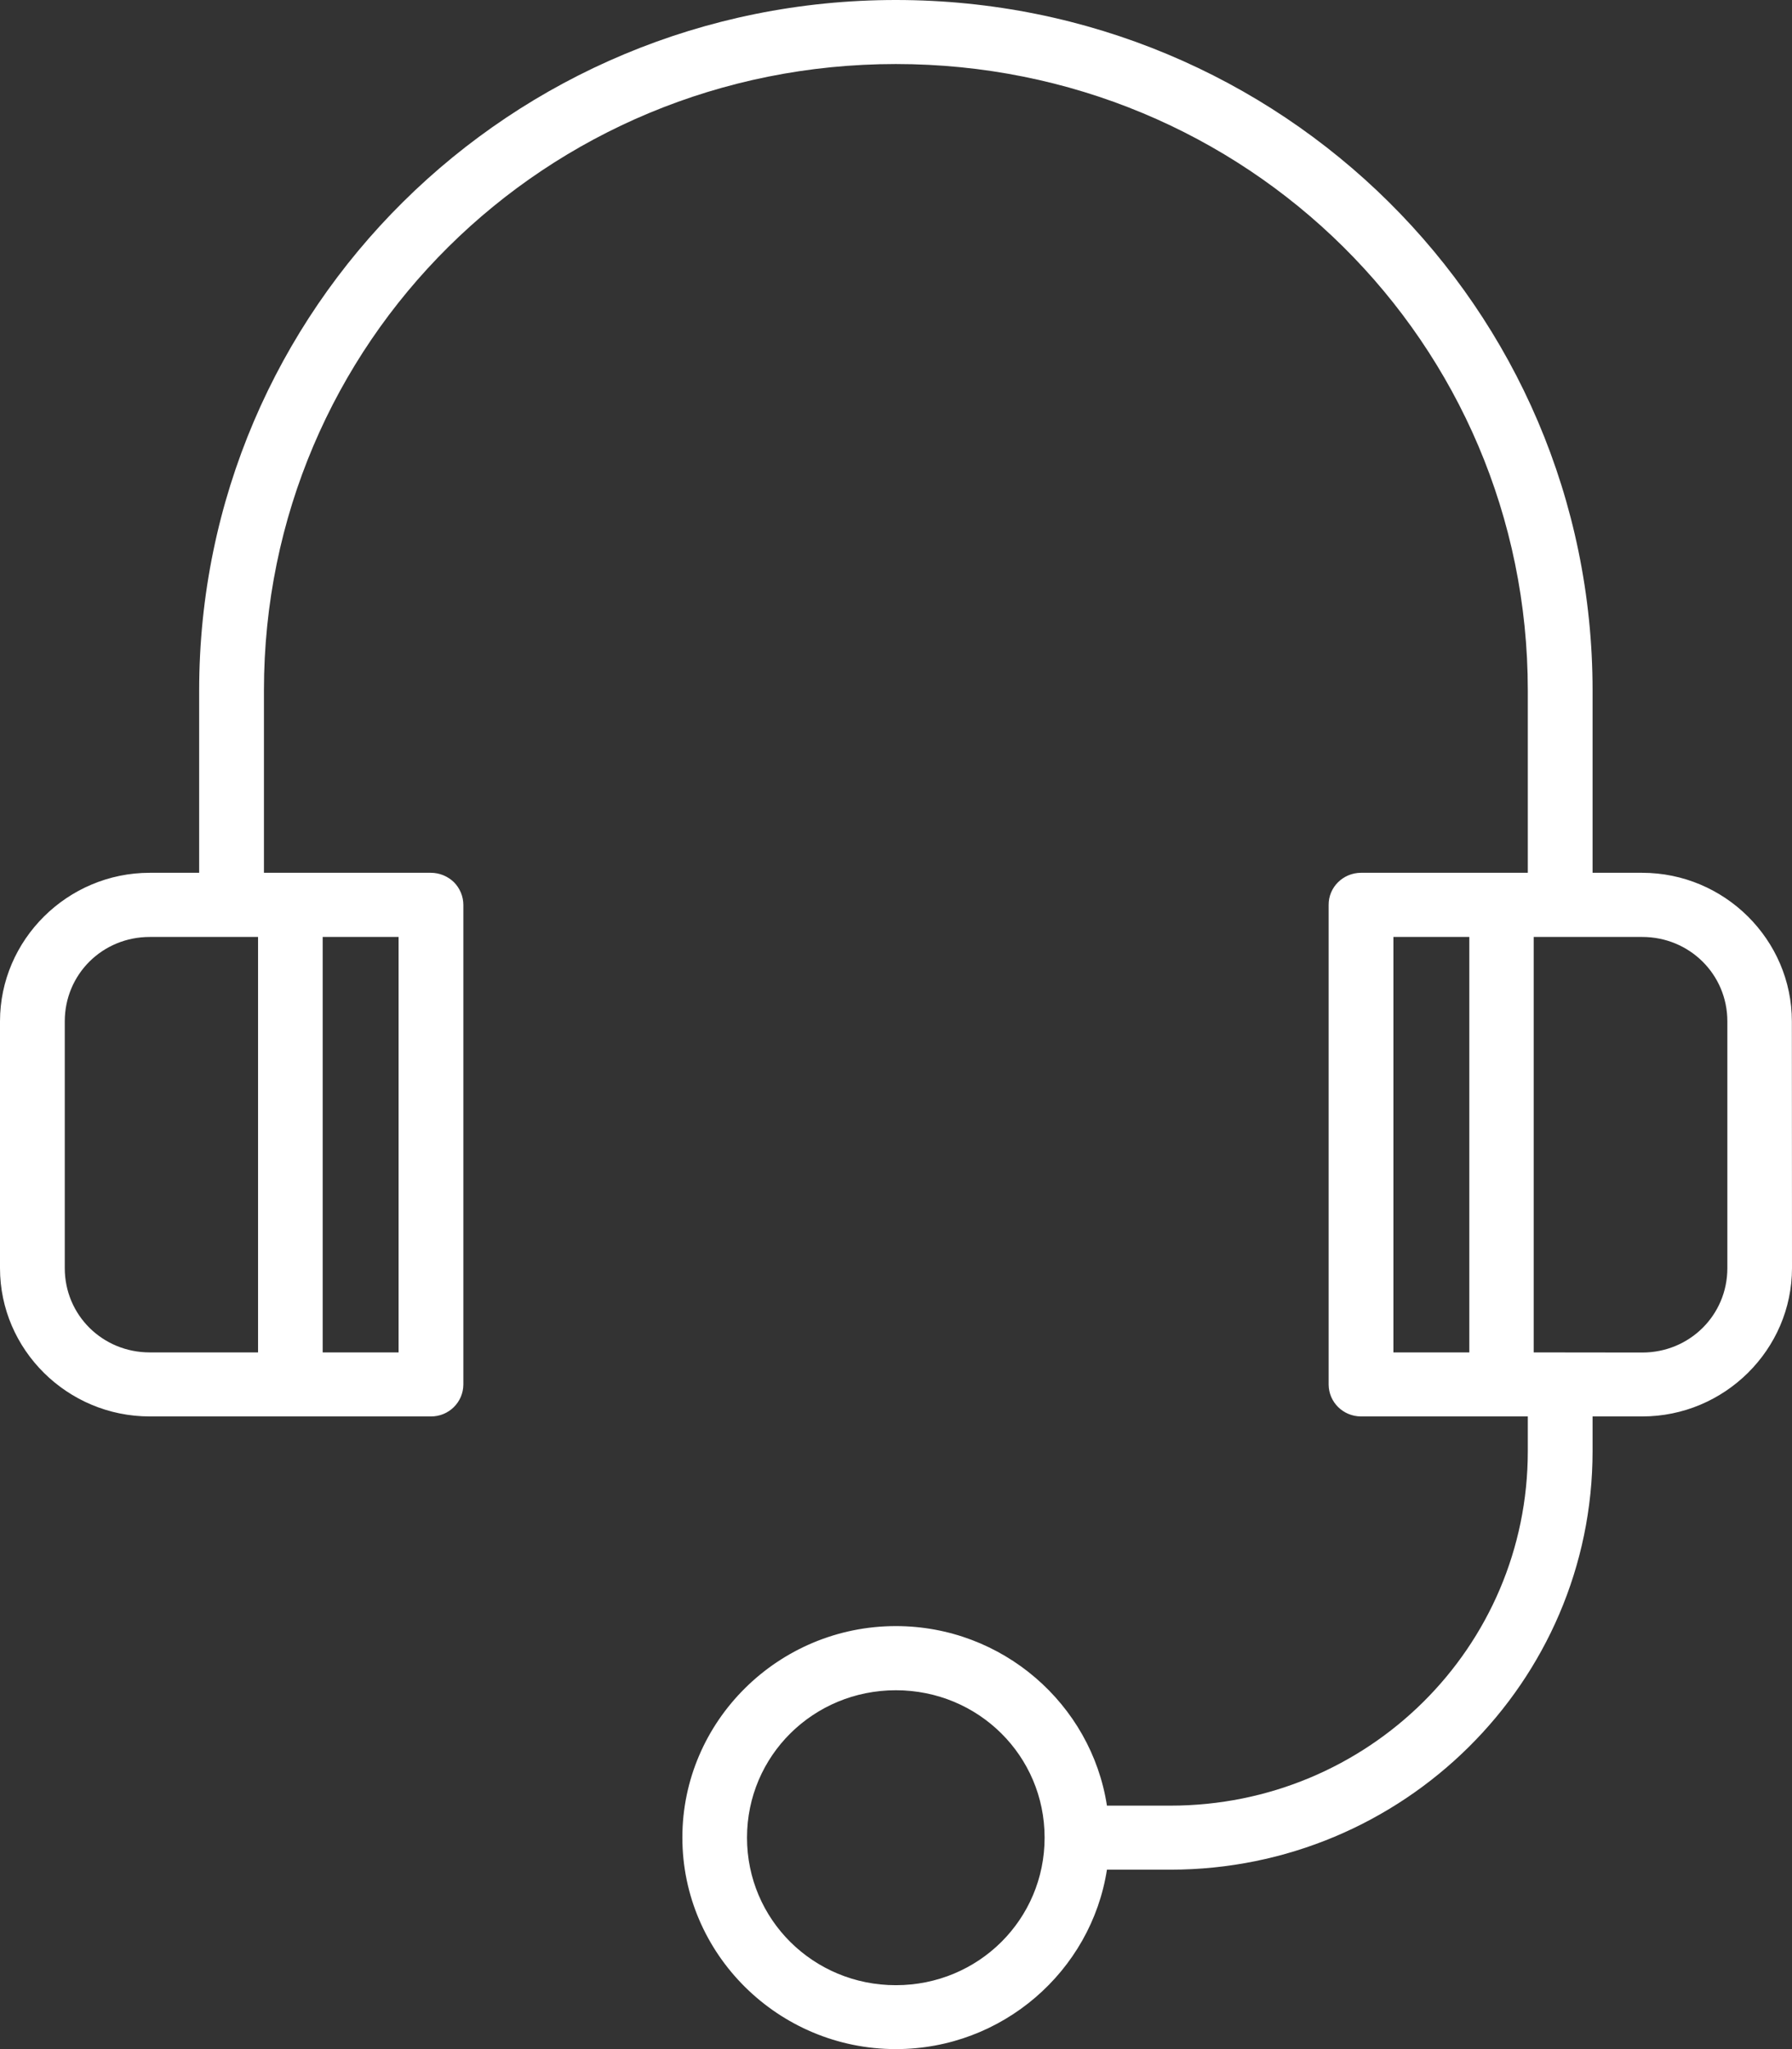 <svg width="14" height="16" viewBox="0 0 14 16" fill="none" xmlns="http://www.w3.org/2000/svg">
<rect x="0" y="0" width="14" height="16" fill="#333333" stroke="none"/>
<path d="M6.999 0C3.988 0 1.556 2.409 1.556 5.391V6.815H1.17C0.527 6.815 0 7.338 0 7.975V9.902C0 10.539 0.526 11.06 1.17 11.06H3.366C3.506 11.061 3.619 10.949 3.62 10.811V7.066C3.62 7 3.593 6.935 3.546 6.888C3.498 6.842 3.434 6.815 3.366 6.815H2.062V5.391C2.062 2.677 4.259 0.5 6.999 0.5C9.738 0.5 11.936 2.677 11.936 5.391V6.815H10.632C10.492 6.816 10.379 6.928 10.38 7.066V10.811C10.381 10.949 10.493 11.059 10.632 11.06H11.936V11.331C11.936 12.863 10.689 14.099 9.143 14.099H8.648C8.526 13.307 7.832 12.697 6.999 12.697C6.081 12.697 5.331 13.439 5.331 14.348C5.331 15.258 6.081 16 6.999 16C7.832 16 8.525 15.39 8.648 14.599H9.143C10.963 14.599 12.442 13.133 12.442 11.331V11.06H12.83C13.473 11.06 14 10.538 14 9.901L13.999 7.975C13.999 7.338 13.473 6.815 12.829 6.815H12.442V5.391C12.442 2.409 10.01 0 6.999 0ZM1.17 7.316H2.016V10.56H1.17C0.801 10.56 0.506 10.269 0.506 9.902L0.506 7.975C0.506 7.608 0.8 7.316 1.17 7.316ZM2.521 7.316H3.114V10.56H2.521V7.316ZM10.886 7.316H11.479V10.56H10.886V7.316ZM11.982 7.316H12.83C13.199 7.316 13.495 7.608 13.495 7.975V9.902C13.495 10.269 13.2 10.561 12.83 10.561L11.982 10.56V7.316ZM6.999 13.198C7.644 13.198 8.161 13.71 8.161 14.349C8.161 14.988 7.644 15.501 6.999 15.501C6.354 15.501 5.836 14.988 5.836 14.349C5.836 13.71 6.354 13.198 6.999 13.198Z" fill="white"/>
</svg>
